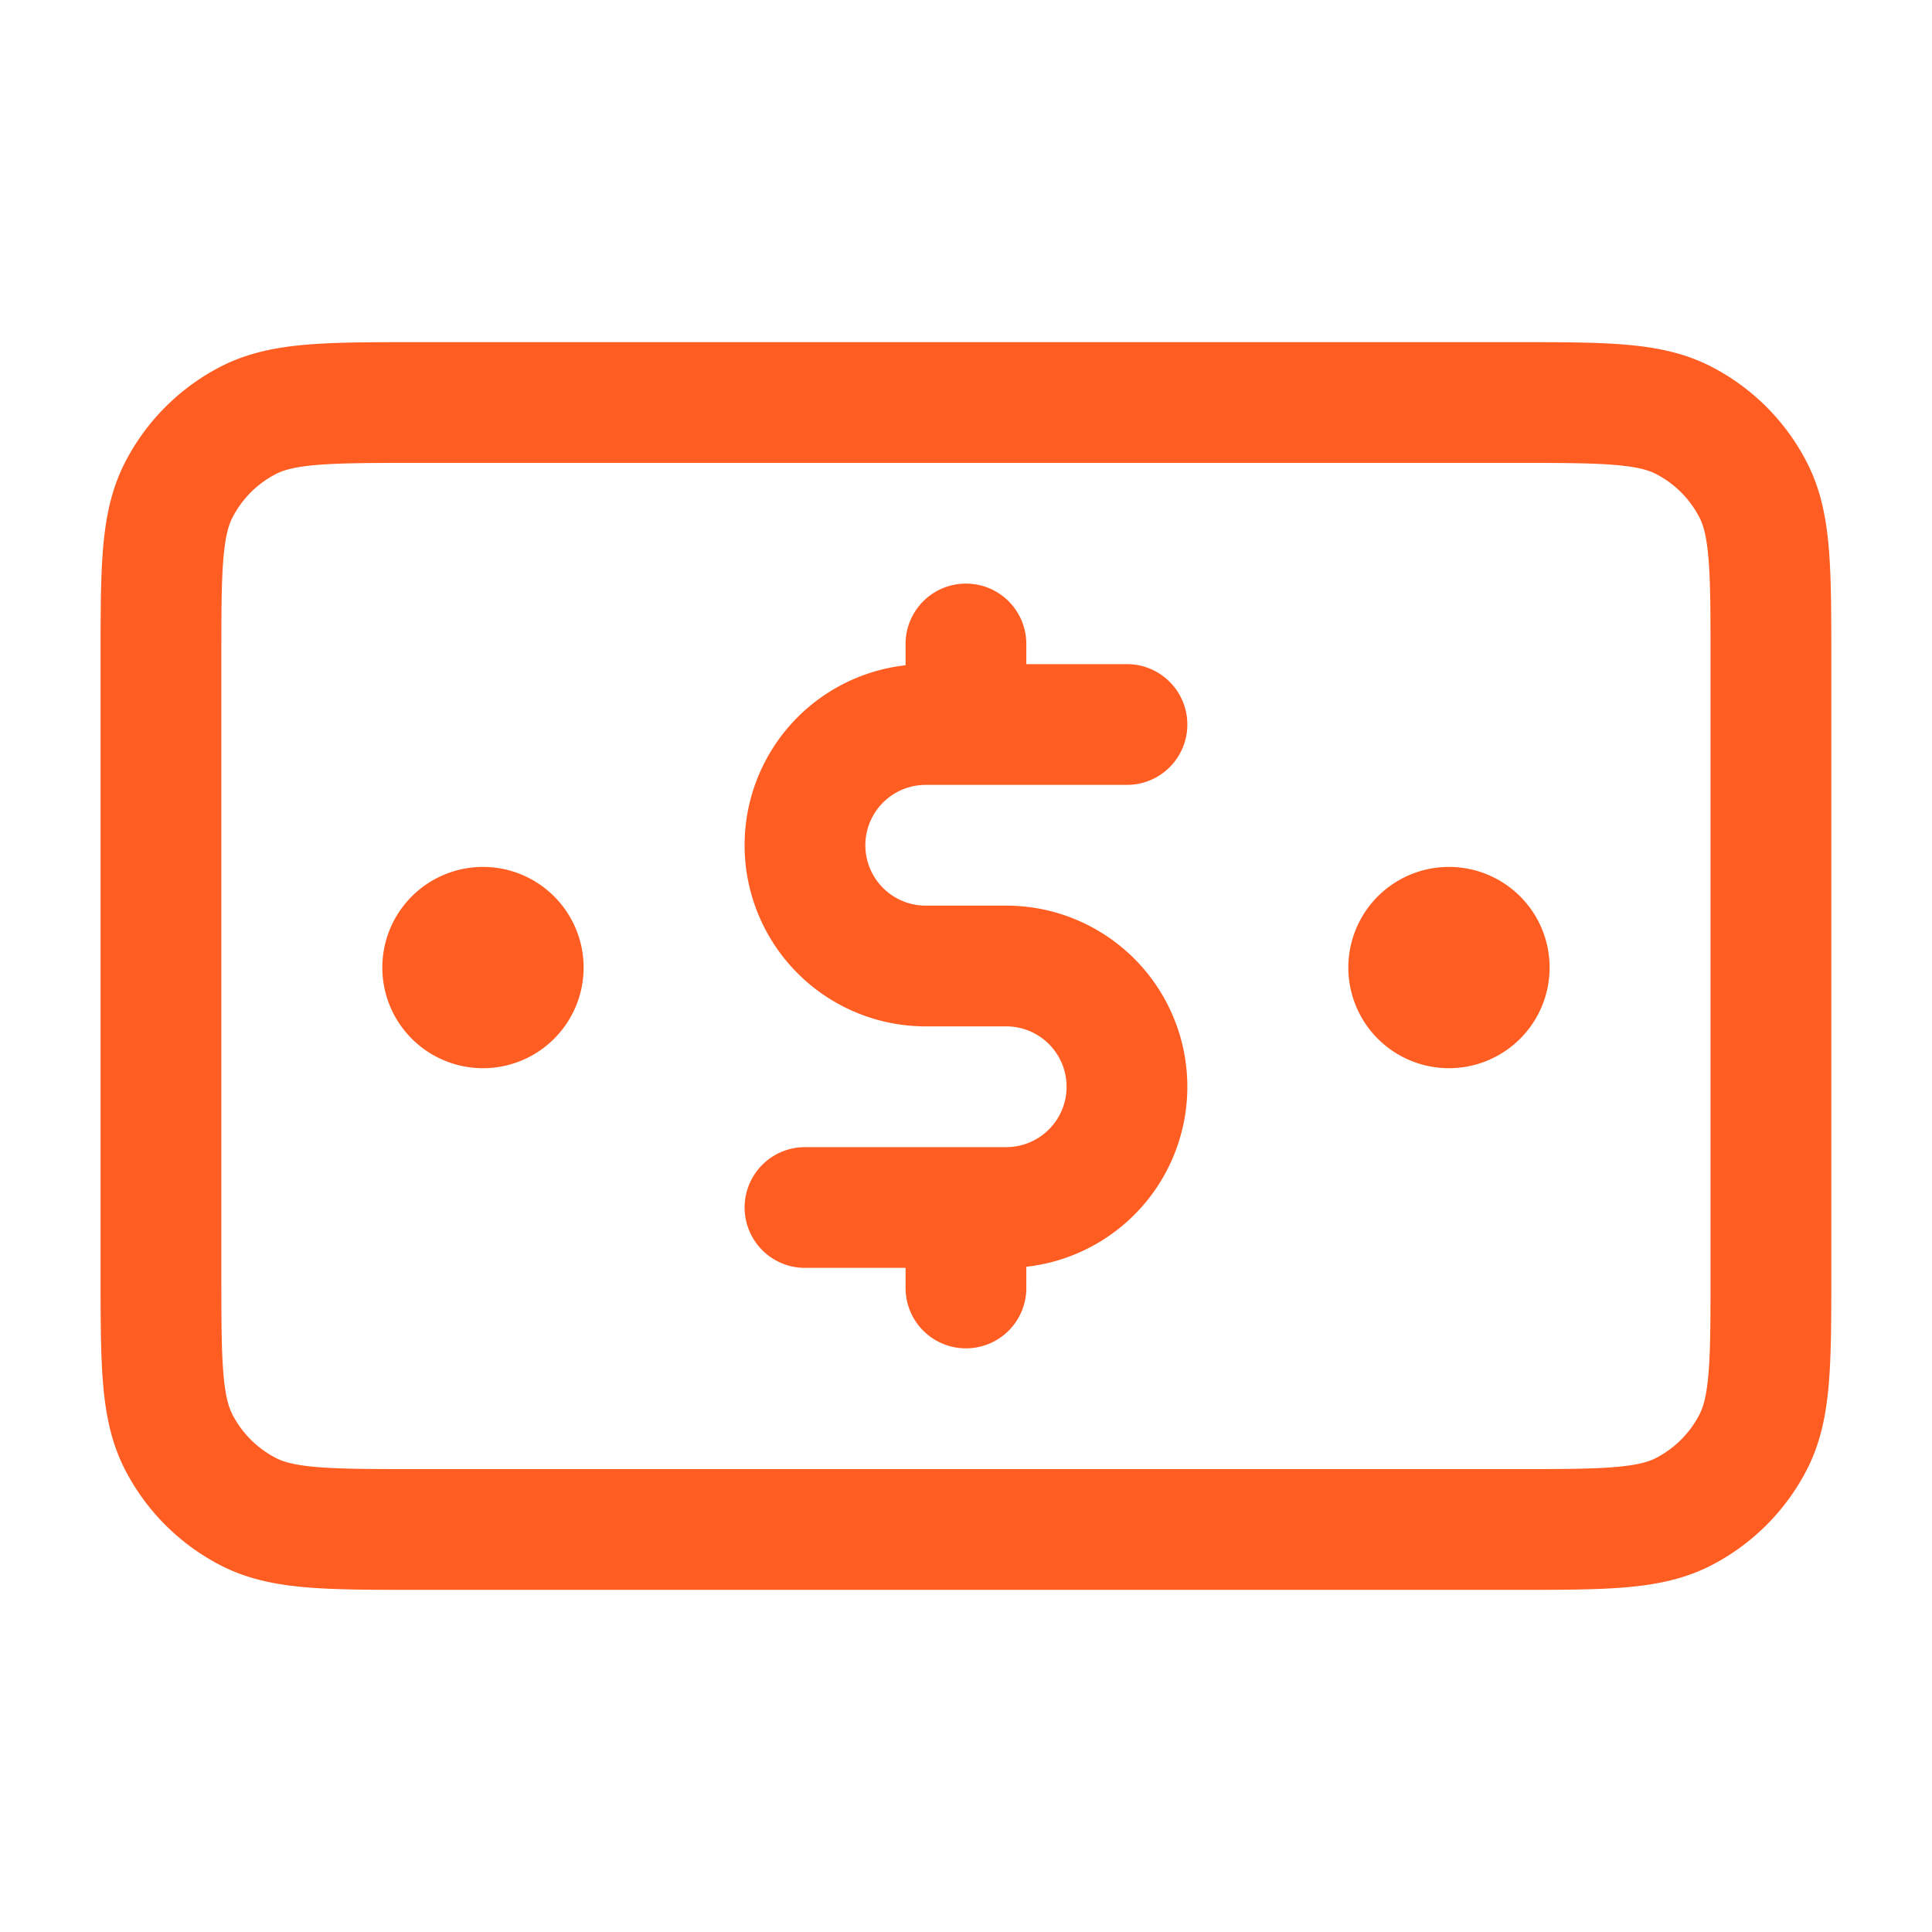 <svg xmlns="http://www.w3.org/2000/svg" width="32" height="32" fill="none"><path stroke="#FF5D22" stroke-linecap="round" stroke-linejoin="round" stroke-width="2" d="M18.666 12h-3.333a2 2 0 0 0 0 4h1.333a2 2 0 0 1 0 4h-3.333m2.666-9.334V12m0 8v1.333M24 16h.014M7.999 16h.014m-5.347-5.067v10.134c0 1.493 0 2.24.29 2.81.256.502.664.91 1.166 1.166.57.29 1.317.29 2.81.29h18.134c1.494 0 2.24 0 2.81-.29.502-.256.91-.664 1.166-1.166.29-.57.29-1.317.29-2.81V10.933c0-1.493 0-2.24-.29-2.81a2.667 2.667 0 0 0-1.165-1.166c-.57-.29-1.317-.29-2.811-.29H6.933c-1.494 0-2.24 0-2.811.29-.502.256-.91.664-1.165 1.166-.291.57-.291 1.317-.291 2.81Zm22 5.067a.667.667 0 1 1-1.333 0 .667.667 0 0 1 1.333 0Zm-16 0a.667.667 0 1 1-1.333 0 .667.667 0 0 1 1.333 0Z"/></svg>